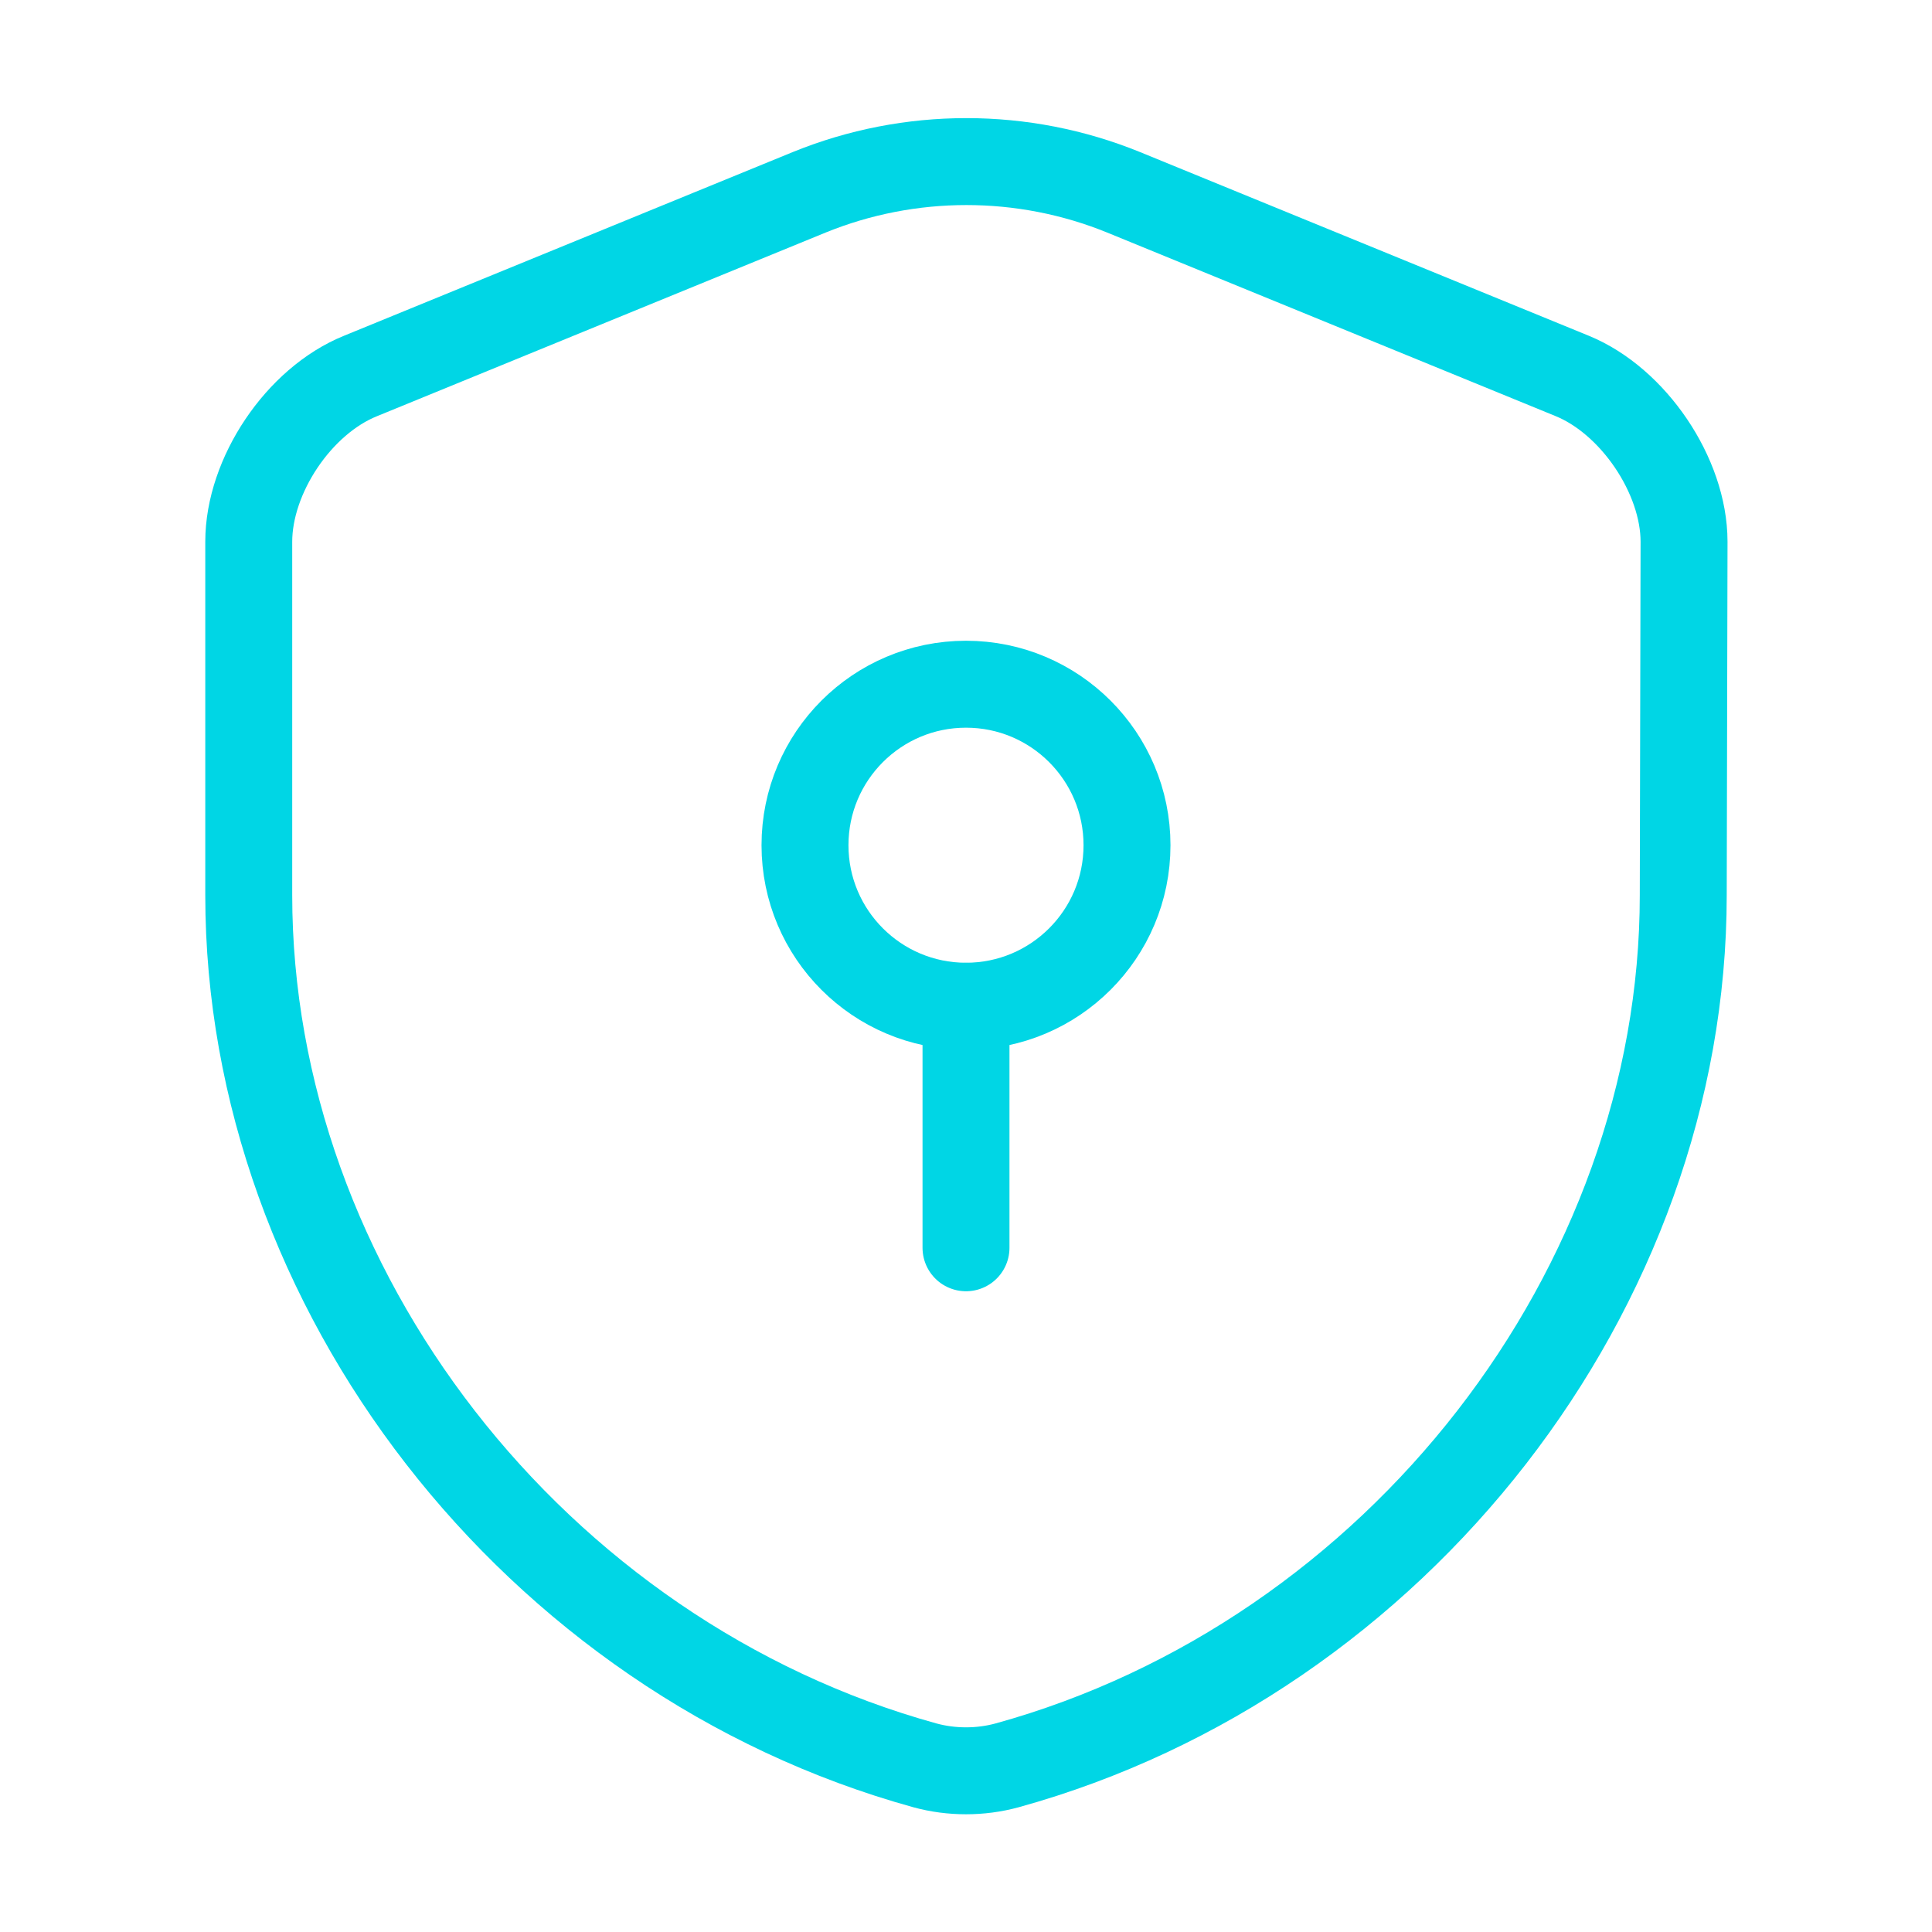 <svg xmlns="http://www.w3.org/2000/svg" width="80" height="80" viewBox="0 0 80 80" fill="none"><path d="M69.7 37.066C69.7 53.366 57.867 68.633 41.7 73.1C40.6 73.4 39.4 73.4 38.3 73.1C22.133 68.633 10.3 53.366 10.3 37.066V22.433C10.3 19.7 12.367 16.6 14.933 15.566L33.5 7.966C37.667 6.266 42.367 6.266 46.533 7.966L65.1 15.566C67.633 16.6 69.733 19.7 69.733 22.433L69.7 37.066Z" stroke="#00D6E5" stroke-width="3.6" stroke-linecap="round" stroke-linejoin="round"></path><path d="M40 41.665C43.682 41.665 46.667 38.681 46.667 34.999C46.667 31.317 43.682 28.332 40 28.332C36.318 28.332 33.333 31.317 33.333 34.999C33.333 38.681 36.318 41.665 40 41.665Z" stroke="#00D6E5" stroke-width="3.6" stroke-miterlimit="10" stroke-linecap="round" stroke-linejoin="round"></path><path d="M40 41.668V51.668" stroke="#00D6E5" stroke-width="3.6" stroke-miterlimit="10" stroke-linecap="round" stroke-linejoin="round"></path></svg>